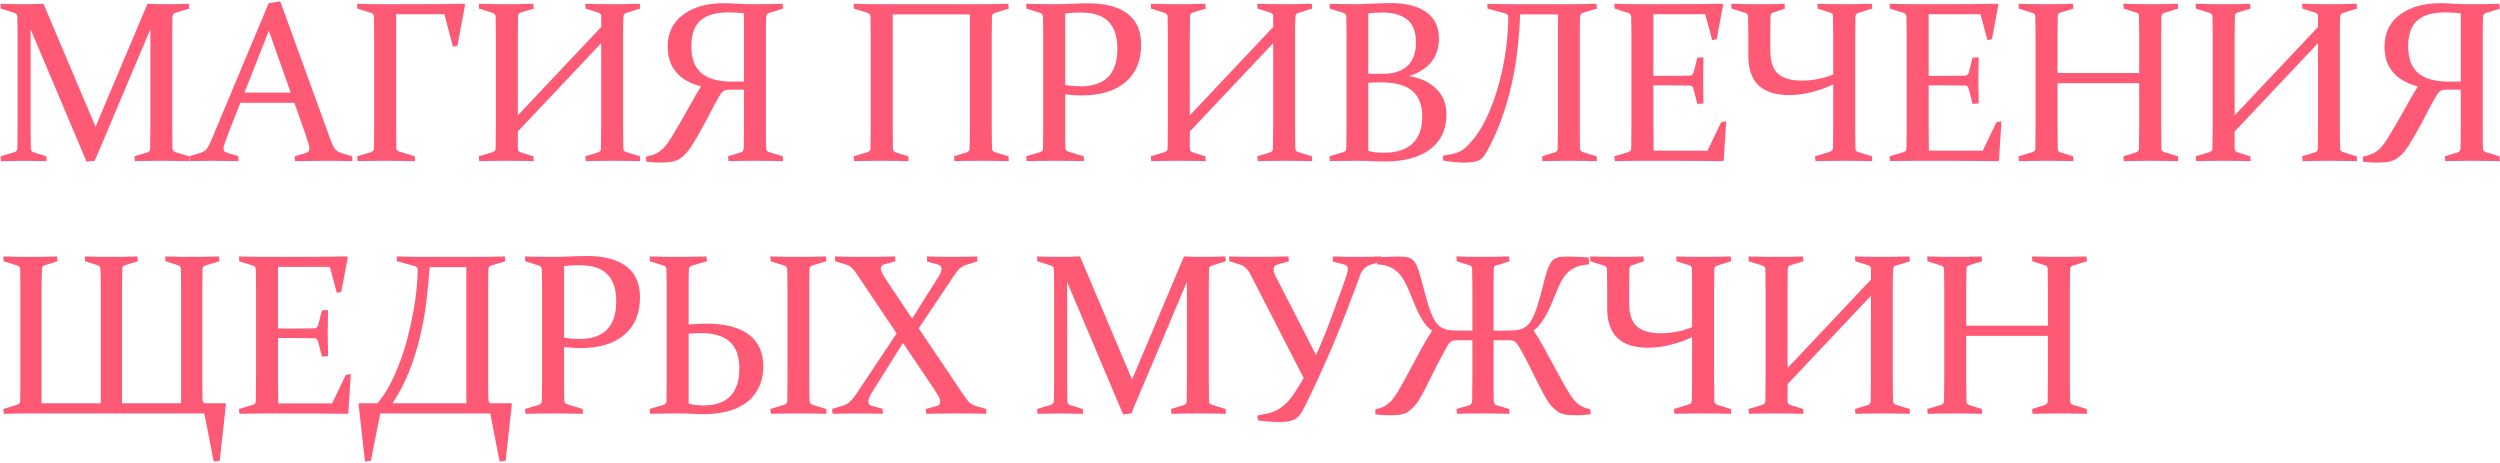 <?xml version="1.0" encoding="UTF-8"?> <svg xmlns="http://www.w3.org/2000/svg" width="653" height="121" viewBox="0 0 653 121" fill="none"><path d="M38.518 0.984C40.353 1.062 42.014 1.102 43.498 1.102C44.943 1.102 46.887 1.062 49.328 0.984L49.445 2.244L45.754 3.387C45.305 3.543 45.07 3.875 45.051 4.383C45.012 5.672 44.992 7.293 44.992 9.246V33.006C44.992 35.31 45.012 37.254 45.051 38.836C45.07 39.285 45.344 39.588 45.871 39.744L49.387 40.828L49.445 42.088C46.867 42.029 44.406 42 42.062 42C39.758 42 37.482 42.029 35.236 42.088L35.119 40.828L38.488 39.803C38.957 39.666 39.201 39.324 39.221 38.777C39.26 37.234 39.279 35.31 39.279 33.006V7.635L24.748 42L22.609 42.234L7.99 7.635V33.006C7.99 35.31 8.01 37.234 8.049 38.777C8.068 39.324 8.322 39.666 8.811 39.803L12.092 40.828L12.15 42.088C9.826 42.029 7.883 42 6.32 42C4.797 42 2.775 42.029 0.256 42.088L0.139 40.828L3.742 39.744C4.25 39.588 4.514 39.285 4.533 38.836C4.572 37.254 4.592 35.31 4.592 33.006V9.246C4.592 7.293 4.572 5.672 4.533 4.383C4.514 3.875 4.279 3.543 3.83 3.387L0.197 2.244L0.139 0.984C2.658 1.062 4.65 1.102 6.115 1.102C7.795 1.102 9.543 1.062 11.359 0.984L24.953 33.123L38.518 0.984ZM73.206 0.369L86.214 36.199C86.702 37.547 87.142 38.465 87.532 38.953C87.943 39.422 88.519 39.773 89.261 40.008L92.015 40.828L92.073 42.088C89.515 42.029 87.142 42 84.954 42C82.728 42 80.101 42.029 77.073 42.088L76.956 40.828L79.74 40.008C80.13 39.871 80.403 39.725 80.56 39.568C80.736 39.393 80.823 39.129 80.823 38.777C80.823 38.387 80.716 37.879 80.501 37.254C80.306 36.609 80.023 35.76 79.652 34.705L76.898 26.854H62.777L59.7 34.676C59.29 35.77 58.968 36.639 58.734 37.283C58.499 37.928 58.382 38.435 58.382 38.807C58.382 39.139 58.47 39.393 58.646 39.568C58.841 39.725 59.124 39.861 59.495 39.978L62.22 40.77L62.279 42.088C59.505 42.029 57.239 42 55.482 42C53.724 42 51.761 42.029 49.593 42.088L49.447 40.828L52.406 39.92C53.148 39.685 53.694 39.324 54.046 38.836C54.398 38.348 54.788 37.586 55.218 36.551L70.189 0.809L73.206 0.369ZM63.861 24.188H75.931L70.218 8.045L63.861 24.188ZM103.471 33.006C103.471 35.31 103.491 37.205 103.53 38.69C103.549 39.158 103.803 39.461 104.291 39.598L108.334 40.828L108.393 42.088C105.561 42.029 102.983 42 100.659 42C98.334 42 95.912 42.029 93.393 42.088L93.276 40.828L96.879 39.744C97.387 39.588 97.651 39.285 97.67 38.836C97.709 37.254 97.729 35.31 97.729 33.006V9.246C97.729 8.25 97.719 7.352 97.7 6.551C97.7 5.75 97.69 5.027 97.67 4.383C97.651 3.875 97.416 3.543 96.967 3.387L93.334 2.244L93.276 0.984C95.795 1.062 98.217 1.102 100.541 1.102H107.426C112.231 1.102 116.86 1.062 121.313 0.984L121.489 1.219L119.467 11.971L118.295 12.176L116.069 3.709H103.471V33.006ZM135.259 34.353V38.807C135.259 39.315 135.533 39.647 136.08 39.803L139.332 40.828L139.42 42.088C137.095 42.029 134.771 42 132.447 42C130.123 42 127.701 42.029 125.181 42.088L125.064 40.828L128.668 39.744C129.175 39.588 129.439 39.285 129.459 38.836C129.498 37.254 129.517 35.31 129.517 33.006V9.246C129.517 7.293 129.498 5.672 129.459 4.383C129.439 3.875 129.205 3.543 128.755 3.387L125.123 2.244L125.064 0.984C127.584 1.062 130.005 1.102 132.33 1.102C134.673 1.102 136.988 1.062 139.273 0.984L139.42 2.244L136.08 3.27C135.591 3.387 135.338 3.689 135.318 4.178C135.279 5.584 135.259 7.234 135.259 9.129V30.135L157.027 7.049V4.178C157.027 3.729 156.754 3.426 156.207 3.27L152.955 2.244L152.867 0.984C155.25 1.062 157.613 1.102 159.957 1.102C162.281 1.102 164.664 1.062 167.105 0.984L167.222 2.244L163.531 3.387C163.082 3.543 162.847 3.875 162.828 4.383C162.769 5.672 162.74 7.293 162.74 9.246V33.006C162.74 35.31 162.769 37.254 162.828 38.836C162.847 39.285 163.111 39.588 163.619 39.744L167.164 40.828L167.222 42.088C164.625 42.029 162.164 42 159.839 42C157.515 42 155.24 42.029 153.013 42.088L152.867 40.828L156.207 39.803C156.695 39.666 156.949 39.334 156.968 38.807L157.027 33.006V11.268L135.259 34.353ZM190.632 23.426C190.202 23.426 189.841 23.465 189.548 23.543C189.274 23.602 189.03 23.719 188.815 23.895C188.6 24.07 188.395 24.305 188.2 24.598C188.024 24.871 187.819 25.213 187.585 25.623C186.901 26.814 186.247 28.025 185.622 29.256C185.016 30.467 184.382 31.658 183.718 32.83C182.741 34.647 181.794 36.287 180.876 37.752C179.977 39.217 179.079 40.301 178.18 41.004C177.809 41.297 177.438 41.541 177.067 41.736C176.696 41.932 176.276 42.078 175.807 42.176C175.339 42.293 174.802 42.371 174.196 42.41C173.591 42.449 172.887 42.469 172.087 42.469C171.11 42.469 170.016 42.391 168.805 42.234L168.718 40.945C169.225 40.809 169.684 40.682 170.095 40.565C170.505 40.447 170.886 40.31 171.237 40.154C171.589 39.998 171.921 39.812 172.233 39.598C172.565 39.363 172.917 39.06 173.288 38.69C173.952 38.025 174.655 37.078 175.397 35.848C176.139 34.617 176.979 33.201 177.917 31.6C178.679 30.291 179.47 28.885 180.29 27.381C181.13 25.857 182.067 24.256 183.102 22.576C177.302 21.033 174.401 17.576 174.401 12.205C174.401 8.611 175.749 5.818 178.444 3.826C181.139 1.834 184.645 0.838 188.962 0.838C190.114 0.838 191.374 0.887 192.741 0.984C194.108 1.062 195.583 1.102 197.165 1.102C199.352 1.102 201.764 1.062 204.401 0.984L204.518 2.273L200.827 3.416C200.397 3.572 200.163 3.914 200.124 4.441C200.104 5.125 200.085 5.867 200.065 6.668C200.065 7.469 200.065 8.377 200.065 9.393V33.006C200.065 34.178 200.065 35.232 200.065 36.17C200.085 37.107 200.104 37.986 200.124 38.807C200.143 39.275 200.407 39.588 200.915 39.744L204.46 40.828L204.518 42.088C202.018 42.029 199.557 42 197.136 42C194.733 42 192.448 42.029 190.28 42.088L190.163 40.828L193.503 39.803C193.971 39.666 194.225 39.295 194.264 38.69C194.284 37.947 194.294 37.107 194.294 36.17C194.313 35.232 194.323 34.178 194.323 33.006V23.426H190.632ZM194.323 3.475C192.878 3.318 191.559 3.24 190.368 3.24C186.989 3.24 184.509 3.953 182.927 5.379C181.364 6.785 180.583 9.012 180.583 12.059C180.583 15.262 181.452 17.605 183.19 19.09C184.948 20.574 187.614 21.316 191.188 21.316C192.399 21.316 193.444 21.307 194.323 21.287V3.475ZM233.232 38.807C233.251 39.334 233.505 39.666 233.993 39.803L237.245 40.828L237.333 42.088C235.009 42.029 232.685 42 230.361 42C228.036 42 225.614 42.029 223.095 42.088L222.978 40.828L226.581 39.744C227.089 39.588 227.353 39.285 227.372 38.836C227.411 37.254 227.431 35.31 227.431 33.006V9.246C227.431 7.293 227.411 5.672 227.372 4.383C227.353 3.875 227.118 3.543 226.669 3.387L223.036 2.244L222.978 0.984C225.497 1.062 227.919 1.102 230.243 1.102H256.23C258.554 1.102 260.937 1.062 263.378 0.984L263.495 2.244L259.804 3.387C259.355 3.543 259.12 3.875 259.101 4.383C259.062 5.672 259.042 7.293 259.042 9.246V33.006C259.042 35.31 259.062 37.254 259.101 38.836C259.12 39.285 259.384 39.588 259.892 39.744L263.437 40.828L263.495 42.088C260.917 42.029 258.456 42 256.113 42C253.788 42 251.513 42.029 249.286 42.088L249.169 40.828L252.48 39.803C252.968 39.666 253.222 39.334 253.241 38.807C253.3 37.244 253.329 35.31 253.329 33.006V3.768H233.173V33.006C233.173 35.31 233.193 37.244 233.232 38.807ZM278.233 22.195C279.6 22.43 280.948 22.547 282.276 22.547C285.401 22.547 287.774 21.746 289.395 20.145C291.036 18.523 291.856 16.053 291.856 12.732C291.856 9.549 291.075 7.176 289.512 5.613C287.969 4.051 285.528 3.27 282.188 3.27C280.879 3.27 279.561 3.348 278.233 3.504V22.195ZM278.233 33.006C278.233 34.178 278.233 35.232 278.233 36.17C278.252 37.107 278.272 37.947 278.291 38.69C278.311 39.139 278.565 39.441 279.053 39.598L283.096 40.828L283.155 42.088C280.323 42.029 277.745 42 275.42 42C273.057 42 270.635 42.029 268.155 42.088L268.038 40.828L271.641 39.744C272.149 39.588 272.413 39.285 272.432 38.836C272.452 38.055 272.461 37.185 272.461 36.228C272.481 35.252 272.491 34.178 272.491 33.006V9.246C272.491 8.25 272.481 7.352 272.461 6.551C272.461 5.75 272.452 5.027 272.432 4.383C272.413 3.875 272.178 3.543 271.729 3.387L268.096 2.244L268.038 0.984C270.557 1.062 273.008 1.102 275.391 1.102C276.993 1.102 278.536 1.062 280.02 0.984C281.524 0.906 282.891 0.867 284.121 0.867C288.711 0.867 292.178 1.775 294.522 3.592C296.885 5.389 298.067 8.074 298.067 11.648C298.067 15.848 296.709 19.109 293.995 21.434C291.28 23.758 287.471 24.92 282.569 24.92C281.221 24.92 279.776 24.832 278.233 24.656V33.006ZM310.783 34.353V38.807C310.783 39.315 311.056 39.647 311.603 39.803L314.855 40.828L314.943 42.088C312.619 42.029 310.295 42 307.97 42C305.646 42 303.224 42.029 300.705 42.088L300.587 40.828L304.191 39.744C304.699 39.588 304.962 39.285 304.982 38.836C305.021 37.254 305.041 35.31 305.041 33.006V9.246C305.041 7.293 305.021 5.672 304.982 4.383C304.962 3.875 304.728 3.543 304.279 3.387L300.646 2.244L300.587 0.984C303.107 1.062 305.529 1.102 307.853 1.102C310.197 1.102 312.511 1.062 314.796 0.984L314.943 2.244L311.603 3.27C311.115 3.387 310.861 3.689 310.841 4.178C310.802 5.584 310.783 7.234 310.783 9.129V30.135L332.55 7.049V4.178C332.55 3.729 332.277 3.426 331.73 3.27L328.478 2.244L328.39 0.984C330.773 1.062 333.136 1.102 335.48 1.102C337.804 1.102 340.187 1.062 342.629 0.984L342.746 2.244L339.054 3.387C338.605 3.543 338.371 3.875 338.351 4.383C338.293 5.672 338.263 7.293 338.263 9.246V33.006C338.263 35.31 338.293 37.254 338.351 38.836C338.371 39.285 338.634 39.588 339.142 39.744L342.687 40.828L342.746 42.088C340.148 42.029 337.687 42 335.363 42C333.039 42 330.763 42.029 328.537 42.088L328.39 40.828L331.73 39.803C332.218 39.666 332.472 39.334 332.492 38.807L332.55 33.006V11.268L310.783 34.353ZM347.259 0.984C349.778 1.062 352.229 1.102 354.612 1.102C355.511 1.062 356.966 1.004 358.977 0.926C360.989 0.848 362.346 0.809 363.05 0.809C367.268 0.809 370.452 1.609 372.6 3.211C374.768 4.793 375.852 7.078 375.852 10.066C375.852 14.871 373.264 18.143 368.089 19.881C371.116 20.389 373.489 21.512 375.208 23.25C376.946 24.988 377.815 27.205 377.815 29.9C377.815 33.807 376.399 36.834 373.567 38.982C370.735 41.111 366.809 42.176 361.79 42.176C360.794 42.176 359.71 42.147 358.538 42.088C357.386 42.029 356.087 42 354.641 42C352.278 42 349.856 42.029 347.376 42.088L347.259 40.828L350.862 39.744C351.35 39.607 351.614 39.305 351.653 38.836C351.673 38.055 351.682 37.185 351.682 36.228C351.702 35.252 351.712 34.178 351.712 33.006V9.246C351.712 8.25 351.702 7.352 351.682 6.551C351.682 5.75 351.673 5.027 351.653 4.383C351.634 3.875 351.399 3.543 350.95 3.387L347.317 2.244L347.259 0.984ZM357.395 21.609V39.393C357.981 39.607 358.655 39.744 359.417 39.803C360.198 39.861 360.911 39.891 361.555 39.891C364.798 39.891 367.259 39.09 368.938 37.488C370.638 35.887 371.487 33.562 371.487 30.516C371.487 27.469 370.628 25.213 368.909 23.748C367.21 22.264 364.456 21.521 360.647 21.521C359.534 21.521 358.45 21.551 357.395 21.609ZM357.395 19.266C358.606 19.285 359.837 19.295 361.087 19.295C363.977 19.295 366.155 18.602 367.62 17.215C369.104 15.809 369.846 13.777 369.846 11.121C369.846 8.328 369.085 6.326 367.561 5.115C366.057 3.885 363.88 3.27 361.028 3.27C360.52 3.27 359.964 3.289 359.358 3.328C358.753 3.348 358.098 3.396 357.395 3.475V19.266ZM412.65 10.066V33.006C412.65 34.178 412.65 35.252 412.65 36.228C412.67 37.185 412.689 38.055 412.709 38.836C412.729 39.285 413.002 39.588 413.529 39.744L417.045 40.828L417.133 42.088C414.535 42.029 412.074 42 409.75 42C407.426 42 405.141 42.029 402.895 42.088L402.777 40.828L406.117 39.803C406.605 39.647 406.859 39.315 406.879 38.807C406.898 38.025 406.908 37.156 406.908 36.199C406.928 35.242 406.938 34.178 406.938 33.006V3.768H397.064C396.947 6.814 396.713 9.871 396.361 12.938C396.029 15.984 395.521 19.012 394.838 22.02C394.174 25.027 393.314 27.996 392.26 30.926C391.225 33.855 389.936 36.727 388.393 39.539C388.1 40.027 387.816 40.457 387.543 40.828C387.289 41.199 386.947 41.512 386.518 41.766C386.088 42 385.551 42.176 384.906 42.293C384.262 42.41 383.432 42.469 382.416 42.469C380.854 42.469 379.037 42.293 376.967 41.941L376.85 40.682L378.549 40.359C379.252 40.242 379.838 40.105 380.307 39.949C380.795 39.793 381.234 39.607 381.625 39.393C382.035 39.158 382.426 38.875 382.797 38.543C383.168 38.211 383.588 37.781 384.057 37.254C385.248 35.945 386.312 34.441 387.25 32.742C388.207 31.023 389.047 29.197 389.77 27.264C390.512 25.33 391.146 23.338 391.674 21.287C392.221 19.236 392.66 17.225 392.992 15.252C393.324 13.26 393.568 11.336 393.725 9.48C393.881 7.625 393.959 5.936 393.959 4.412C393.959 3.963 393.646 3.65 393.021 3.475L388.539 2.244L388.48 0.984C391.117 1.062 393.207 1.102 394.75 1.102H409.75C412.074 1.102 414.486 1.062 416.986 0.984L417.133 2.244L413.529 3.328C413.041 3.484 412.768 3.797 412.709 4.266C412.689 5.047 412.67 5.916 412.65 6.873C412.65 7.83 412.65 8.895 412.65 10.066ZM428.941 1.102H436.06C440.435 1.102 445.054 1.062 449.917 0.984L450.093 1.219L448.394 10.271L447.222 10.477L445.405 3.709H431.87V19.822H434.536C436.568 19.822 438.833 19.803 441.333 19.764C441.841 19.744 442.173 19.49 442.329 19.002L443.355 15.047L444.937 14.988C444.878 17.723 444.849 19.744 444.849 21.053C444.849 22.322 444.878 24.314 444.937 27.029L443.355 27.146L442.3 23.133C442.144 22.625 441.841 22.361 441.392 22.342C438.853 22.303 436.558 22.283 434.507 22.283H431.87V32.947C431.87 35.115 431.89 37.254 431.929 39.363H445.991L449.566 31.922L450.884 31.688L450.239 41.883L450.034 42.088C444.976 42.029 440.308 42 436.03 42H429.058C426.695 42 424.273 42.029 421.792 42.088L421.675 40.828L425.279 39.744C425.767 39.607 426.03 39.305 426.07 38.836C426.089 38.055 426.099 37.185 426.099 36.228C426.118 35.252 426.128 34.178 426.128 33.006V9.246C426.128 8.25 426.118 7.352 426.099 6.551C426.099 5.75 426.089 5.027 426.07 4.383C426.05 3.875 425.816 3.543 425.366 3.387L421.734 2.244L421.675 0.984C424.195 1.062 426.616 1.102 428.941 1.102ZM462.399 9.129V13.113C462.399 16.062 463.082 18.123 464.45 19.295C465.836 20.467 467.897 21.053 470.631 21.053C473.385 21.053 476.12 20.525 478.834 19.471V9.129C478.834 7.234 478.815 5.584 478.776 4.178C478.756 3.689 478.502 3.387 478.014 3.27L474.762 2.244L474.704 0.984C477.067 1.062 479.42 1.102 481.764 1.102C484.088 1.102 486.471 1.062 488.913 0.984L489.03 2.244L485.338 3.387C484.889 3.543 484.655 3.875 484.635 4.383C484.596 5.672 484.577 7.293 484.577 9.246V33.006C484.577 35.31 484.596 37.254 484.635 38.836C484.655 39.285 484.918 39.588 485.426 39.744L488.971 40.828L489.03 42.088C486.452 42.029 483.991 42 481.647 42C479.323 42 476.842 42.029 474.205 42.088L474.088 40.828L478.014 39.627C478.502 39.471 478.756 39.139 478.776 38.631C478.815 37.185 478.834 35.31 478.834 33.006V22.078C474.752 23.914 470.934 24.832 467.379 24.832C463.805 24.832 461.12 23.982 459.323 22.283C457.545 20.564 456.657 17.986 456.657 14.549V9.246C456.657 7.293 456.637 5.672 456.598 4.383C456.579 3.875 456.344 3.543 455.895 3.387L452.262 2.244L452.204 0.984C454.723 1.062 457.145 1.102 459.469 1.102C461.793 1.102 464.01 1.062 466.12 0.984L466.237 2.244L463.219 3.27C462.731 3.387 462.477 3.689 462.457 4.178C462.418 5.584 462.399 7.234 462.399 9.129ZM500.837 1.102H507.957C512.332 1.102 516.951 1.062 521.814 0.984L521.99 1.219L520.291 10.271L519.119 10.477L517.302 3.709H503.767V19.822H506.433C508.464 19.822 510.73 19.803 513.23 19.764C513.738 19.744 514.07 19.49 514.226 19.002L515.252 15.047L516.834 14.988C516.775 17.723 516.746 19.744 516.746 21.053C516.746 22.322 516.775 24.314 516.834 27.029L515.252 27.146L514.197 23.133C514.041 22.625 513.738 22.361 513.289 22.342C510.75 22.303 508.455 22.283 506.404 22.283H503.767V32.947C503.767 35.115 503.787 37.254 503.826 39.363H517.888L521.462 31.922L522.781 31.688L522.136 41.883L521.931 42.088C516.873 42.029 512.205 42 507.927 42H500.955C498.591 42 496.17 42.029 493.689 42.088L493.572 40.828L497.175 39.744C497.664 39.607 497.927 39.305 497.966 38.836C497.986 38.055 497.996 37.185 497.996 36.228C498.015 35.252 498.025 34.178 498.025 33.006V9.246C498.025 8.25 498.015 7.352 497.996 6.551C497.996 5.75 497.986 5.027 497.966 4.383C497.947 3.875 497.712 3.543 497.263 3.387L493.63 2.244L493.572 0.984C496.091 1.062 498.513 1.102 500.837 1.102ZM537.43 21.727V33.006C537.43 35.31 537.45 37.244 537.489 38.807C537.509 39.334 537.763 39.666 538.251 39.803L541.503 40.828L541.591 42.088C539.266 42.029 536.942 42 534.618 42C532.294 42 529.872 42.029 527.352 42.088L527.235 40.828L530.839 39.744C531.346 39.588 531.61 39.285 531.63 38.836C531.669 37.254 531.688 35.31 531.688 33.006V9.246C531.688 7.293 531.669 5.672 531.63 4.383C531.61 3.875 531.376 3.543 530.927 3.387L527.294 2.244L527.235 0.984C529.755 1.062 532.177 1.102 534.501 1.102C536.845 1.102 539.159 1.062 541.444 0.984L541.591 2.244L538.251 3.27C537.763 3.387 537.509 3.689 537.489 4.178C537.45 5.584 537.43 7.234 537.43 9.129V19.061H558.759V9.129C558.759 7.234 558.739 5.584 558.7 4.178C558.68 3.689 558.427 3.387 557.938 3.27L554.686 2.244L554.628 0.984C557.011 1.062 559.364 1.102 561.688 1.102C564.013 1.102 566.395 1.062 568.837 0.984L568.954 2.244L565.263 3.387C564.813 3.543 564.579 3.875 564.559 4.383C564.52 5.672 564.501 7.293 564.501 9.246V33.006C564.501 35.31 564.52 37.254 564.559 38.836C564.579 39.285 564.843 39.588 565.35 39.744L568.895 40.828L568.954 42.088C566.376 42.029 563.915 42 561.571 42C559.247 42 556.971 42.029 554.745 42.088L554.628 40.828L557.938 39.803C558.427 39.666 558.68 39.334 558.7 38.807C558.739 37.244 558.759 35.31 558.759 33.006V21.727H537.43ZM583.691 34.353V38.807C583.691 39.315 583.965 39.647 584.512 39.803L587.764 40.828L587.852 42.088C585.527 42.029 583.203 42 580.879 42C578.555 42 576.133 42.029 573.613 42.088L573.496 40.828L577.1 39.744C577.607 39.588 577.871 39.285 577.891 38.836C577.93 37.254 577.949 35.31 577.949 33.006V9.246C577.949 7.293 577.93 5.672 577.891 4.383C577.871 3.875 577.637 3.543 577.188 3.387L573.555 2.244L573.496 0.984C576.016 1.062 578.438 1.102 580.762 1.102C583.105 1.102 585.42 1.062 587.705 0.984L587.852 2.244L584.512 3.27C584.023 3.387 583.77 3.689 583.75 4.178C583.711 5.584 583.691 7.234 583.691 9.129V30.135L605.459 7.049V4.178C605.459 3.729 605.186 3.426 604.639 3.27L601.387 2.244L601.299 0.984C603.682 1.062 606.045 1.102 608.389 1.102C610.713 1.102 613.096 1.062 615.537 0.984L615.654 2.244L611.963 3.387C611.514 3.543 611.279 3.875 611.26 4.383C611.201 5.672 611.172 7.293 611.172 9.246V33.006C611.172 35.31 611.201 37.254 611.26 38.836C611.279 39.285 611.543 39.588 612.051 39.744L615.596 40.828L615.654 42.088C613.057 42.029 610.596 42 608.271 42C605.947 42 603.672 42.029 601.445 42.088L601.299 40.828L604.639 39.803C605.127 39.666 605.381 39.334 605.4 38.807L605.459 33.006V11.268L583.691 34.353ZM639.064 23.426C638.634 23.426 638.273 23.465 637.98 23.543C637.706 23.602 637.462 23.719 637.247 23.895C637.032 24.07 636.827 24.305 636.632 24.598C636.456 24.871 636.251 25.213 636.017 25.623C635.333 26.814 634.679 28.025 634.054 29.256C633.448 30.467 632.814 31.658 632.15 32.83C631.173 34.647 630.226 36.287 629.308 37.752C628.409 39.217 627.511 40.301 626.612 41.004C626.241 41.297 625.87 41.541 625.499 41.736C625.128 41.932 624.708 42.078 624.239 42.176C623.771 42.293 623.234 42.371 622.628 42.41C622.023 42.449 621.32 42.469 620.519 42.469C619.542 42.469 618.448 42.391 617.237 42.234L617.15 40.945C617.657 40.809 618.116 40.682 618.527 40.565C618.937 40.447 619.318 40.31 619.669 40.154C620.021 39.998 620.353 39.812 620.665 39.598C620.997 39.363 621.349 39.06 621.72 38.69C622.384 38.025 623.087 37.078 623.829 35.848C624.571 34.617 625.411 33.201 626.349 31.6C627.111 30.291 627.902 28.885 628.722 27.381C629.562 25.857 630.499 24.256 631.534 22.576C625.734 21.033 622.833 17.576 622.833 12.205C622.833 8.611 624.181 5.818 626.876 3.826C629.571 1.834 633.077 0.838 637.394 0.838C638.546 0.838 639.806 0.887 641.173 0.984C642.54 1.062 644.015 1.102 645.597 1.102C647.784 1.102 650.196 1.062 652.833 0.984L652.95 2.273L649.259 3.416C648.829 3.572 648.595 3.914 648.556 4.441C648.536 5.125 648.517 5.867 648.497 6.668C648.497 7.469 648.497 8.377 648.497 9.393V33.006C648.497 34.178 648.497 35.232 648.497 36.17C648.517 37.107 648.536 37.986 648.556 38.807C648.575 39.275 648.839 39.588 649.347 39.744L652.892 40.828L652.95 42.088C650.45 42.029 647.989 42 645.568 42C643.165 42 640.88 42.029 638.712 42.088L638.595 40.828L641.935 39.803C642.404 39.666 642.657 39.295 642.696 38.69C642.716 37.947 642.726 37.107 642.726 36.17C642.745 35.232 642.755 34.178 642.755 33.006V23.426H639.064ZM642.755 3.475C641.31 3.318 639.991 3.24 638.8 3.24C635.421 3.24 632.941 3.953 631.359 5.379C629.796 6.785 629.015 9.012 629.015 12.059C629.015 15.262 629.884 17.605 631.622 19.09C633.38 20.574 636.046 21.316 639.62 21.316C640.831 21.316 641.876 21.307 642.755 21.287V3.475ZM47.248 70.295C47.228 69.748 46.965 69.406 46.457 69.269L43.205 68.244L43.147 66.984C45.471 67.062 47.756 67.102 50.002 67.102C52.287 67.102 54.68 67.062 57.18 66.984L57.297 68.244L53.693 69.328C53.185 69.504 52.922 69.816 52.902 70.266C52.863 71.848 52.844 73.781 52.844 76.066V99.826C52.844 101.701 52.863 103.205 52.902 104.338C52.922 105.002 53.137 105.334 53.547 105.334H58.82L59.025 105.539L57.385 120.363L55.832 120.568L53.371 108H8.049C5.783 108 3.43 108.029 0.988 108.088L0.871 106.828L4.562 105.686C5.012 105.549 5.246 105.227 5.266 104.719C5.305 103.43 5.324 101.809 5.324 99.856V76.066C5.324 73.781 5.305 71.848 5.266 70.266C5.246 69.816 4.982 69.504 4.475 69.328L0.93 68.244L0.871 66.984C3.469 67.062 5.9 67.102 8.166 67.102C10.432 67.102 12.678 67.062 14.904 66.984L15.021 68.244L11.711 69.269C11.223 69.406 10.969 69.748 10.949 70.295C10.891 71.857 10.861 73.781 10.861 76.066V105.334H26.33V76.066C26.33 73.781 26.301 71.848 26.242 70.266C26.223 69.758 25.969 69.426 25.48 69.269L22.229 68.244L22.17 66.984C24.553 67.062 26.877 67.102 29.143 67.102C31.408 67.102 33.654 67.062 35.881 66.984L35.998 68.244L32.688 69.269C32.199 69.406 31.945 69.748 31.926 70.295C31.887 71.857 31.867 73.781 31.867 76.066V105.334H47.307V76.066C47.307 73.781 47.287 71.857 47.248 70.295ZM69.691 67.102H76.81C81.185 67.102 85.804 67.062 90.667 66.984L90.843 67.219L89.144 76.272L87.972 76.477L86.156 69.709H72.62V85.822H75.286C77.318 85.822 79.583 85.803 82.083 85.764C82.591 85.744 82.923 85.49 83.079 85.002L84.105 81.047L85.687 80.988C85.628 83.723 85.599 85.744 85.599 87.053C85.599 88.322 85.628 90.314 85.687 93.029L84.105 93.147L83.05 89.133C82.894 88.625 82.591 88.361 82.142 88.342C79.603 88.303 77.308 88.283 75.257 88.283H72.62V98.947C72.62 101.115 72.64 103.254 72.679 105.363H86.741L90.316 97.922L91.634 97.688L90.99 107.883L90.784 108.088C85.726 108.029 81.058 108 76.781 108H69.808C67.445 108 65.023 108.029 62.542 108.088L62.425 106.828L66.028 105.744C66.517 105.607 66.781 105.305 66.82 104.836C66.839 104.055 66.849 103.186 66.849 102.229C66.868 101.252 66.878 100.178 66.878 99.006V75.246C66.878 74.25 66.868 73.352 66.849 72.551C66.849 71.75 66.839 71.027 66.82 70.383C66.8 69.875 66.566 69.543 66.116 69.387L62.484 68.244L62.425 66.984C64.945 67.062 67.366 67.102 69.691 67.102ZM121.811 105.334V69.768H112.231C112.016 72.756 111.723 75.783 111.352 78.85C110.981 81.897 110.434 84.934 109.711 87.961C109.008 90.969 108.08 93.938 106.928 96.867C105.795 99.777 104.33 102.6 102.534 105.334H121.811ZM99.311 108L96.879 120.363L95.327 120.568L93.657 105.539L93.832 105.334H98.549C99.702 104.045 100.746 102.512 101.684 100.734C102.68 98.898 103.569 96.936 104.35 94.846C105.151 92.756 105.844 90.588 106.43 88.342C107.016 86.076 107.504 83.869 107.895 81.721C108.305 79.553 108.608 77.502 108.803 75.568C108.998 73.635 109.096 71.916 109.096 70.412C109.096 69.943 108.813 69.631 108.246 69.475L103.676 68.244L103.618 66.984C106.274 67.062 108.471 67.102 110.209 67.102H124.594C126.938 67.102 129.36 67.062 131.86 66.984L131.977 68.244L128.373 69.328C127.866 69.504 127.602 69.816 127.582 70.266C127.563 71.047 127.543 71.916 127.524 72.873C127.524 73.83 127.524 74.894 127.524 76.066V99.738C127.524 100.832 127.524 101.76 127.524 102.521C127.543 103.283 127.563 103.889 127.582 104.338C127.602 105.002 127.817 105.334 128.227 105.334H133.53L133.705 105.539L132.065 120.363L130.512 120.568L128.051 108H99.311ZM147.33 88.195C148.697 88.43 150.045 88.547 151.373 88.547C154.498 88.547 156.871 87.746 158.492 86.144C160.132 84.523 160.953 82.053 160.953 78.732C160.953 75.549 160.171 73.176 158.609 71.613C157.066 70.051 154.625 69.269 151.285 69.269C149.976 69.269 148.658 69.348 147.33 69.504V88.195ZM147.33 99.006C147.33 100.178 147.33 101.232 147.33 102.17C147.349 103.107 147.369 103.947 147.388 104.689C147.408 105.139 147.662 105.441 148.15 105.598L152.193 106.828L152.252 108.088C149.42 108.029 146.841 108 144.517 108C142.154 108 139.732 108.029 137.252 108.088L137.134 106.828L140.738 105.744C141.246 105.588 141.509 105.285 141.529 104.836C141.548 104.055 141.558 103.186 141.558 102.229C141.578 101.252 141.587 100.178 141.587 99.006V75.246C141.587 74.25 141.578 73.352 141.558 72.551C141.558 71.75 141.548 71.027 141.529 70.383C141.509 69.875 141.275 69.543 140.826 69.387L137.193 68.244L137.134 66.984C139.654 67.062 142.105 67.102 144.488 67.102C146.089 67.102 147.632 67.062 149.117 66.984C150.621 66.906 151.988 66.867 153.218 66.867C157.808 66.867 161.275 67.775 163.619 69.592C165.982 71.389 167.164 74.074 167.164 77.648C167.164 81.848 165.806 85.109 163.091 87.434C160.377 89.758 156.568 90.92 151.666 90.92C150.318 90.92 148.873 90.832 147.33 90.656V99.006ZM211.403 99.006C211.403 100.178 211.403 101.242 211.403 102.199C211.423 103.156 211.442 104.025 211.462 104.807C211.481 105.295 211.823 105.627 212.487 105.803L215.798 106.828L215.856 108.088C213.337 108.029 210.915 108 208.591 108C206.247 108 203.835 108.029 201.354 108.088L201.208 106.828L204.811 105.744C205.319 105.607 205.593 105.305 205.632 104.836C205.651 104.055 205.661 103.186 205.661 102.229C205.68 101.252 205.69 100.178 205.69 99.006V75.246C205.69 74.25 205.68 73.352 205.661 72.551C205.661 71.75 205.651 71.027 205.632 70.383C205.612 69.875 205.368 69.543 204.899 69.387L201.296 68.244L201.208 66.984C203.747 67.062 206.169 67.102 208.473 67.102C210.817 67.102 213.239 67.062 215.739 66.984L215.856 68.244L212.223 69.328C211.755 69.445 211.501 69.748 211.462 70.236C211.442 70.92 211.423 71.672 211.403 72.492C211.403 73.293 211.403 74.172 211.403 75.129V99.006ZM179.88 75.129V84.768C181.423 84.611 182.936 84.533 184.421 84.533C189.421 84.533 193.161 85.5 195.641 87.434C198.122 89.348 199.362 92.072 199.362 95.607C199.362 97.873 198.942 99.807 198.102 101.408C197.282 103.01 196.169 104.309 194.762 105.305C193.356 106.301 191.716 107.033 189.841 107.502C187.966 107.951 185.993 108.176 183.923 108.176C182.985 108.176 181.95 108.146 180.817 108.088C179.704 108.029 178.454 108 177.067 108C174.704 108 172.282 108.029 169.802 108.088L169.684 106.828L173.288 105.744C173.776 105.607 174.04 105.305 174.079 104.836C174.098 104.055 174.108 103.186 174.108 102.229C174.128 101.252 174.137 100.178 174.137 99.006V75.246C174.137 74.25 174.128 73.352 174.108 72.551C174.108 71.75 174.098 71.027 174.079 70.383C174.059 69.875 173.825 69.543 173.376 69.387L169.743 68.244L169.684 66.984C172.204 67.062 174.626 67.102 176.95 67.102C179.294 67.102 181.813 67.062 184.509 66.984L184.655 68.244L180.7 69.416C180.212 69.592 179.958 69.894 179.938 70.324C179.919 71.008 179.899 71.76 179.88 72.58C179.88 73.381 179.88 74.231 179.88 75.129ZM179.88 87.141V105.393C180.856 105.725 182.155 105.891 183.776 105.891C186.882 105.891 189.216 105.08 190.778 103.459C192.341 101.818 193.122 99.426 193.122 96.281C193.122 93.117 192.292 90.783 190.632 89.279C188.991 87.756 186.423 86.994 182.927 86.994C182.497 86.994 182.018 87.014 181.491 87.053C180.983 87.072 180.446 87.102 179.88 87.141ZM218.084 66.984C220.232 67.062 222.781 67.102 225.73 67.102C228.289 67.102 230.965 67.062 233.758 66.984L233.875 68.244L231.238 68.977C230.828 69.074 230.535 69.221 230.359 69.416C230.184 69.611 230.096 69.846 230.096 70.119C230.096 70.607 230.281 71.164 230.652 71.789C231.023 72.414 231.434 73.049 231.883 73.693L238.24 83.215L243.572 74.748C243.865 74.299 244.334 73.566 244.979 72.551C245.623 71.516 245.945 70.734 245.945 70.207C245.945 69.621 245.555 69.231 244.773 69.035L242.166 68.332L242.107 66.984C244.236 67.062 246.463 67.102 248.787 67.102C251.092 67.102 253.24 67.062 255.232 66.984L255.35 68.244L252.391 69.182C251.688 69.397 251.082 69.748 250.574 70.236C250.086 70.725 249.471 71.535 248.729 72.668L239.969 85.764L251.365 102.697C252.244 104.025 252.889 104.865 253.299 105.217C253.729 105.568 254.256 105.842 254.881 106.037L257.576 106.828L257.635 108.088C255.525 108.029 253.094 108 250.34 108C247.781 108 244.979 108.029 241.932 108.088L241.814 106.828L244.451 106.125C244.861 106.027 245.154 105.881 245.33 105.686C245.506 105.49 245.594 105.246 245.594 104.953C245.594 104.484 245.408 103.938 245.037 103.312C244.666 102.688 244.256 102.043 243.807 101.379L235.867 89.572L229.1 100.354C228.533 101.252 228.006 102.102 227.518 102.902C227.049 103.703 226.814 104.367 226.814 104.895C226.814 105.188 226.893 105.432 227.049 105.627C227.225 105.822 227.518 105.969 227.928 106.066L230.535 106.77L230.594 108.088C228.465 108.029 226.229 108 223.885 108C221.795 108 219.656 108.029 217.469 108.088L217.322 106.828L220.281 105.92C221.023 105.686 221.619 105.334 222.068 104.865C222.537 104.396 223.094 103.703 223.738 102.785L234.197 87.082L224.09 72.023C223.465 71.066 222.947 70.393 222.537 70.002C222.146 69.592 221.57 69.279 220.809 69.064L218.143 68.244L218.084 66.984ZM309.258 66.984C311.094 67.062 312.754 67.102 314.239 67.102C315.684 67.102 317.627 67.062 320.069 66.984L320.186 68.244L316.495 69.387C316.045 69.543 315.811 69.875 315.791 70.383C315.752 71.672 315.733 73.293 315.733 75.246V99.006C315.733 101.311 315.752 103.254 315.791 104.836C315.811 105.285 316.084 105.588 316.612 105.744L320.127 106.828L320.186 108.088C317.608 108.029 315.147 108 312.803 108C310.498 108 308.223 108.029 305.977 108.088L305.86 106.828L309.229 105.803C309.698 105.666 309.942 105.324 309.961 104.777C310 103.234 310.02 101.311 310.02 99.006V73.635L295.489 108L293.35 108.234L278.731 73.635V99.006C278.731 101.311 278.75 103.234 278.789 104.777C278.809 105.324 279.063 105.666 279.551 105.803L282.832 106.828L282.891 108.088C280.567 108.029 278.623 108 277.061 108C275.538 108 273.516 108.029 270.996 108.088L270.879 106.828L274.483 105.744C274.991 105.588 275.254 105.285 275.274 104.836C275.313 103.254 275.332 101.311 275.332 99.006V75.246C275.332 73.293 275.313 71.672 275.274 70.383C275.254 69.875 275.02 69.543 274.571 69.387L270.938 68.244L270.879 66.984C273.399 67.062 275.391 67.102 276.856 67.102C278.536 67.102 280.284 67.062 282.1 66.984L295.694 99.123L309.258 66.984ZM348.107 66.984C350.216 67.062 352.365 67.102 354.552 67.102C356.701 67.102 358.781 67.062 360.793 66.984L360.91 68.244L357.951 69.182C357.521 69.318 357.15 69.494 356.837 69.709C356.545 69.904 356.281 70.148 356.046 70.441C355.832 70.734 355.627 71.086 355.431 71.496C355.255 71.887 355.08 72.356 354.904 72.902C353.849 75.734 352.804 78.498 351.769 81.193C350.734 83.869 349.67 86.525 348.576 89.162C347.482 91.779 346.339 94.397 345.148 97.014C343.976 99.631 342.736 102.268 341.427 104.924C340.9 106.018 340.441 106.906 340.05 107.59C339.66 108.254 339.201 108.781 338.673 109.172C338.166 109.582 337.55 109.855 336.828 109.992C336.105 110.148 335.158 110.227 333.986 110.227C332.306 110.227 330.49 110.08 328.537 109.787L328.42 108.527L330.265 108.176C331.593 107.941 332.736 107.561 333.693 107.033C334.65 106.486 335.509 105.812 336.271 105.012C337.033 104.211 337.736 103.283 338.38 102.229C339.045 101.174 339.757 100.012 340.519 98.742L327.248 72.902C326.994 72.414 326.759 71.965 326.545 71.555C326.33 71.144 326.095 70.783 325.841 70.471C325.587 70.139 325.295 69.856 324.962 69.621C324.65 69.387 324.25 69.201 323.761 69.064L321.095 68.244L321.037 66.984C322.834 67.062 325.226 67.102 328.214 67.102C330.558 67.102 333.332 67.062 336.535 66.984L336.652 68.244L333.898 69.035C333.078 69.231 332.668 69.67 332.668 70.353C332.668 70.822 332.824 71.398 333.136 72.082C333.468 72.746 333.869 73.508 334.337 74.367L343.742 92.736C345.148 89.611 346.398 86.574 347.492 83.625C348.586 80.676 349.66 77.736 350.714 74.807C351.183 73.498 351.525 72.502 351.74 71.818C351.955 71.135 352.062 70.598 352.062 70.207C352.062 69.894 351.984 69.65 351.828 69.475C351.671 69.299 351.398 69.162 351.007 69.064L348.166 68.332L348.107 66.984ZM384.583 88.869H380.569C380.159 88.869 379.817 88.908 379.544 88.986C379.27 89.064 379.026 89.191 378.811 89.367C378.596 89.543 378.401 89.777 378.225 90.07C378.05 90.344 377.854 90.686 377.639 91.096C376.643 92.873 375.764 94.523 375.003 96.047C374.261 97.551 373.548 98.986 372.864 100.354C372.122 101.838 371.409 103.156 370.725 104.309C370.042 105.461 369.29 106.359 368.47 107.004C368.118 107.316 367.766 107.57 367.415 107.766C367.083 107.941 366.702 108.078 366.272 108.176C365.843 108.293 365.345 108.371 364.778 108.41C364.212 108.449 363.538 108.469 362.757 108.469C362.268 108.469 361.731 108.449 361.145 108.41C360.579 108.371 359.964 108.312 359.3 108.234L359.212 106.945C359.72 106.809 360.159 106.682 360.53 106.564C360.901 106.447 361.233 106.311 361.526 106.154C361.839 105.979 362.141 105.783 362.434 105.568C362.727 105.334 363.05 105.041 363.401 104.689C363.714 104.338 364.065 103.879 364.456 103.312C364.846 102.727 365.257 102.072 365.686 101.35C366.116 100.607 366.555 99.816 367.005 98.977C367.473 98.117 367.952 97.228 368.44 96.311C369.339 94.65 370.247 92.961 371.165 91.242C372.102 89.523 373.069 87.902 374.065 86.379C373.401 85.91 372.815 85.353 372.307 84.709C371.8 84.045 371.331 83.322 370.901 82.541C370.471 81.74 370.061 80.881 369.671 79.963C369.3 79.045 368.909 78.078 368.499 77.062C367.952 75.695 367.405 74.514 366.858 73.518C366.331 72.522 365.725 71.701 365.042 71.057C364.378 70.412 363.596 69.934 362.698 69.621C361.8 69.289 360.813 69.103 359.739 69.064L359.622 67.248C361.555 67.092 363.421 67.014 365.218 67.014C366.311 67.014 367.18 67.092 367.825 67.248C368.47 67.385 369.007 67.746 369.436 68.332C369.886 68.918 370.286 69.797 370.638 70.969C371.009 72.141 371.458 73.752 371.985 75.803C372.415 77.463 372.815 78.879 373.186 80.051C373.557 81.203 373.938 82.17 374.329 82.951C374.72 83.732 375.13 84.348 375.559 84.797C376.009 85.246 376.507 85.588 377.054 85.822C377.6 86.057 378.225 86.203 378.929 86.262C379.632 86.32 380.442 86.35 381.36 86.35H384.583V75.129C384.583 74.172 384.573 73.283 384.554 72.463C384.554 71.643 384.544 70.881 384.524 70.178C384.505 69.689 384.251 69.387 383.763 69.269L380.511 68.244L380.423 66.984C381.595 67.023 382.747 67.053 383.88 67.072C385.032 67.092 386.194 67.102 387.366 67.102C388.479 67.102 389.593 67.092 390.706 67.072C391.839 67.053 392.991 67.023 394.163 66.984L394.28 68.244L390.97 69.269C390.462 69.387 390.198 69.689 390.179 70.178C390.159 70.881 390.139 71.643 390.12 72.463C390.12 73.283 390.12 74.172 390.12 75.129V86.35H393.343C394.261 86.35 395.071 86.32 395.774 86.262C396.477 86.203 397.102 86.057 397.649 85.822C398.216 85.588 398.714 85.246 399.143 84.797C399.573 84.348 399.983 83.732 400.374 82.951C400.764 82.17 401.145 81.203 401.516 80.051C401.888 78.879 402.288 77.463 402.718 75.803C403.069 74.436 403.372 73.273 403.626 72.316C403.899 71.34 404.163 70.529 404.417 69.885C404.69 69.221 404.964 68.703 405.237 68.332C405.53 67.961 405.872 67.678 406.263 67.482C406.653 67.287 407.102 67.16 407.61 67.102C408.138 67.043 408.772 67.014 409.514 67.014C411.136 67.014 412.952 67.092 414.964 67.248L415.11 69.064C413.684 69.143 412.522 69.377 411.624 69.768C410.725 70.158 409.954 70.695 409.309 71.379C408.665 72.062 408.098 72.883 407.61 73.84C407.141 74.797 406.673 75.871 406.204 77.062C405.833 77.981 405.452 78.889 405.061 79.787C404.671 80.686 404.251 81.545 403.802 82.365C403.352 83.166 402.864 83.908 402.337 84.592C401.809 85.275 401.223 85.852 400.579 86.32C401.575 87.805 402.542 89.426 403.479 91.184C404.436 92.941 405.364 94.65 406.263 96.311C406.77 97.228 407.259 98.107 407.727 98.947C408.196 99.787 408.636 100.578 409.046 101.32C409.475 102.043 409.876 102.697 410.247 103.283C410.638 103.85 410.999 104.318 411.331 104.689C411.643 105.041 411.946 105.334 412.239 105.568C412.532 105.783 412.835 105.979 413.147 106.154C413.479 106.311 413.821 106.447 414.173 106.564C414.544 106.682 414.954 106.799 415.403 106.916L415.491 108.205C414.104 108.381 412.932 108.469 411.975 108.469C411.175 108.469 410.491 108.449 409.925 108.41C409.358 108.371 408.86 108.293 408.43 108.176C408.001 108.078 407.61 107.941 407.259 107.766C406.927 107.57 406.585 107.316 406.233 107.004C405.413 106.359 404.661 105.461 403.977 104.309C403.294 103.156 402.581 101.838 401.839 100.354C401.175 98.986 400.462 97.551 399.7 96.047C398.958 94.523 398.089 92.873 397.093 91.096C396.858 90.686 396.643 90.344 396.448 90.07C396.272 89.777 396.077 89.543 395.862 89.367C395.667 89.191 395.432 89.064 395.159 88.986C394.905 88.908 394.573 88.869 394.163 88.869H390.12V99.006C390.12 100.178 390.12 101.232 390.12 102.17C390.139 103.107 390.159 103.957 390.179 104.719C390.198 105.344 390.462 105.725 390.97 105.861L394.221 106.828L394.28 108.088C391.956 108.029 389.651 108 387.366 108C384.319 108 382.054 108.029 380.569 108.088L380.423 106.828L383.763 105.861C384.231 105.725 384.485 105.344 384.524 104.719C384.544 103.957 384.554 103.107 384.554 102.17C384.573 101.232 384.583 100.178 384.583 99.006V88.869ZM425.541 75.129V79.113C425.541 82.062 426.225 84.123 427.592 85.295C428.979 86.467 431.039 87.053 433.773 87.053C436.527 87.053 439.262 86.525 441.977 85.471V75.129C441.977 73.234 441.957 71.584 441.918 70.178C441.898 69.689 441.645 69.387 441.156 69.269L437.904 68.244L437.846 66.984C440.209 67.062 442.562 67.102 444.906 67.102C447.23 67.102 449.613 67.062 452.055 66.984L452.172 68.244L448.48 69.387C448.031 69.543 447.797 69.875 447.777 70.383C447.738 71.672 447.719 73.293 447.719 75.246V99.006C447.719 101.311 447.738 103.254 447.777 104.836C447.797 105.285 448.061 105.588 448.568 105.744L452.113 106.828L452.172 108.088C449.594 108.029 447.133 108 444.789 108C442.465 108 439.984 108.029 437.348 108.088L437.23 106.828L441.156 105.627C441.645 105.471 441.898 105.139 441.918 104.631C441.957 103.186 441.977 101.311 441.977 99.006V88.078C437.895 89.914 434.076 90.832 430.521 90.832C426.947 90.832 424.262 89.982 422.465 88.283C420.688 86.564 419.799 83.986 419.799 80.549V75.246C419.799 73.293 419.779 71.672 419.74 70.383C419.721 69.875 419.486 69.543 419.037 69.387L415.404 68.244L415.346 66.984C417.865 67.062 420.287 67.102 422.611 67.102C424.936 67.102 427.152 67.062 429.262 66.984L429.379 68.244L426.361 69.269C425.873 69.387 425.619 69.689 425.6 70.178C425.561 71.584 425.541 73.234 425.541 75.129ZM466.909 100.354V104.807C466.909 105.314 467.183 105.646 467.73 105.803L470.982 106.828L471.07 108.088C468.745 108.029 466.421 108 464.097 108C461.773 108 459.351 108.029 456.831 108.088L456.714 106.828L460.318 105.744C460.825 105.588 461.089 105.285 461.109 104.836C461.148 103.254 461.167 101.311 461.167 99.006V75.246C461.167 73.293 461.148 71.672 461.109 70.383C461.089 69.875 460.855 69.543 460.405 69.387L456.773 68.244L456.714 66.984C459.234 67.062 461.655 67.102 463.98 67.102C466.323 67.102 468.638 67.062 470.923 66.984L471.07 68.244L467.73 69.269C467.241 69.387 466.987 69.689 466.968 70.178C466.929 71.584 466.909 73.234 466.909 75.129V96.135L488.677 73.049V70.178C488.677 69.728 488.404 69.426 487.857 69.269L484.605 68.244L484.517 66.984C486.9 67.062 489.263 67.102 491.607 67.102C493.931 67.102 496.314 67.062 498.755 66.984L498.872 68.244L495.181 69.387C494.732 69.543 494.497 69.875 494.478 70.383C494.419 71.672 494.39 73.293 494.39 75.246V99.006C494.39 101.311 494.419 103.254 494.478 104.836C494.497 105.285 494.761 105.588 495.269 105.744L498.814 106.828L498.872 108.088C496.275 108.029 493.814 108 491.489 108C489.165 108 486.89 108.029 484.663 108.088L484.517 106.828L487.857 105.803C488.345 105.666 488.599 105.334 488.618 104.807L488.677 99.006V77.268L466.909 100.354ZM513.58 87.727V99.006C513.58 101.311 513.6 103.244 513.639 104.807C513.659 105.334 513.913 105.666 514.401 105.803L517.653 106.828L517.741 108.088C515.416 108.029 513.092 108 510.768 108C508.444 108 506.022 108.029 503.502 108.088L503.385 106.828L506.989 105.744C507.496 105.588 507.76 105.285 507.78 104.836C507.819 103.254 507.838 101.311 507.838 99.006V75.246C507.838 73.293 507.819 71.672 507.78 70.383C507.76 69.875 507.526 69.543 507.077 69.387L503.444 68.244L503.385 66.984C505.905 67.062 508.327 67.102 510.651 67.102C512.995 67.102 515.309 67.062 517.594 66.984L517.741 68.244L514.401 69.269C513.913 69.387 513.659 69.689 513.639 70.178C513.6 71.584 513.58 73.234 513.58 75.129V85.061H534.909V75.129C534.909 73.234 534.889 71.584 534.85 70.178C534.83 69.689 534.577 69.387 534.088 69.269L530.836 68.244L530.778 66.984C533.161 67.062 535.514 67.102 537.838 67.102C540.163 67.102 542.545 67.062 544.987 66.984L545.104 68.244L541.413 69.387C540.963 69.543 540.729 69.875 540.709 70.383C540.67 71.672 540.651 73.293 540.651 75.246V99.006C540.651 101.311 540.67 103.254 540.709 104.836C540.729 105.285 540.993 105.588 541.5 105.744L545.045 106.828L545.104 108.088C542.526 108.029 540.065 108 537.721 108C535.397 108 533.121 108.029 530.895 108.088L530.778 106.828L534.088 105.803C534.577 105.666 534.83 105.334 534.85 104.807C534.889 103.244 534.909 101.311 534.909 99.006V87.727H513.58Z" fill="#FF5A75"></path></svg> 